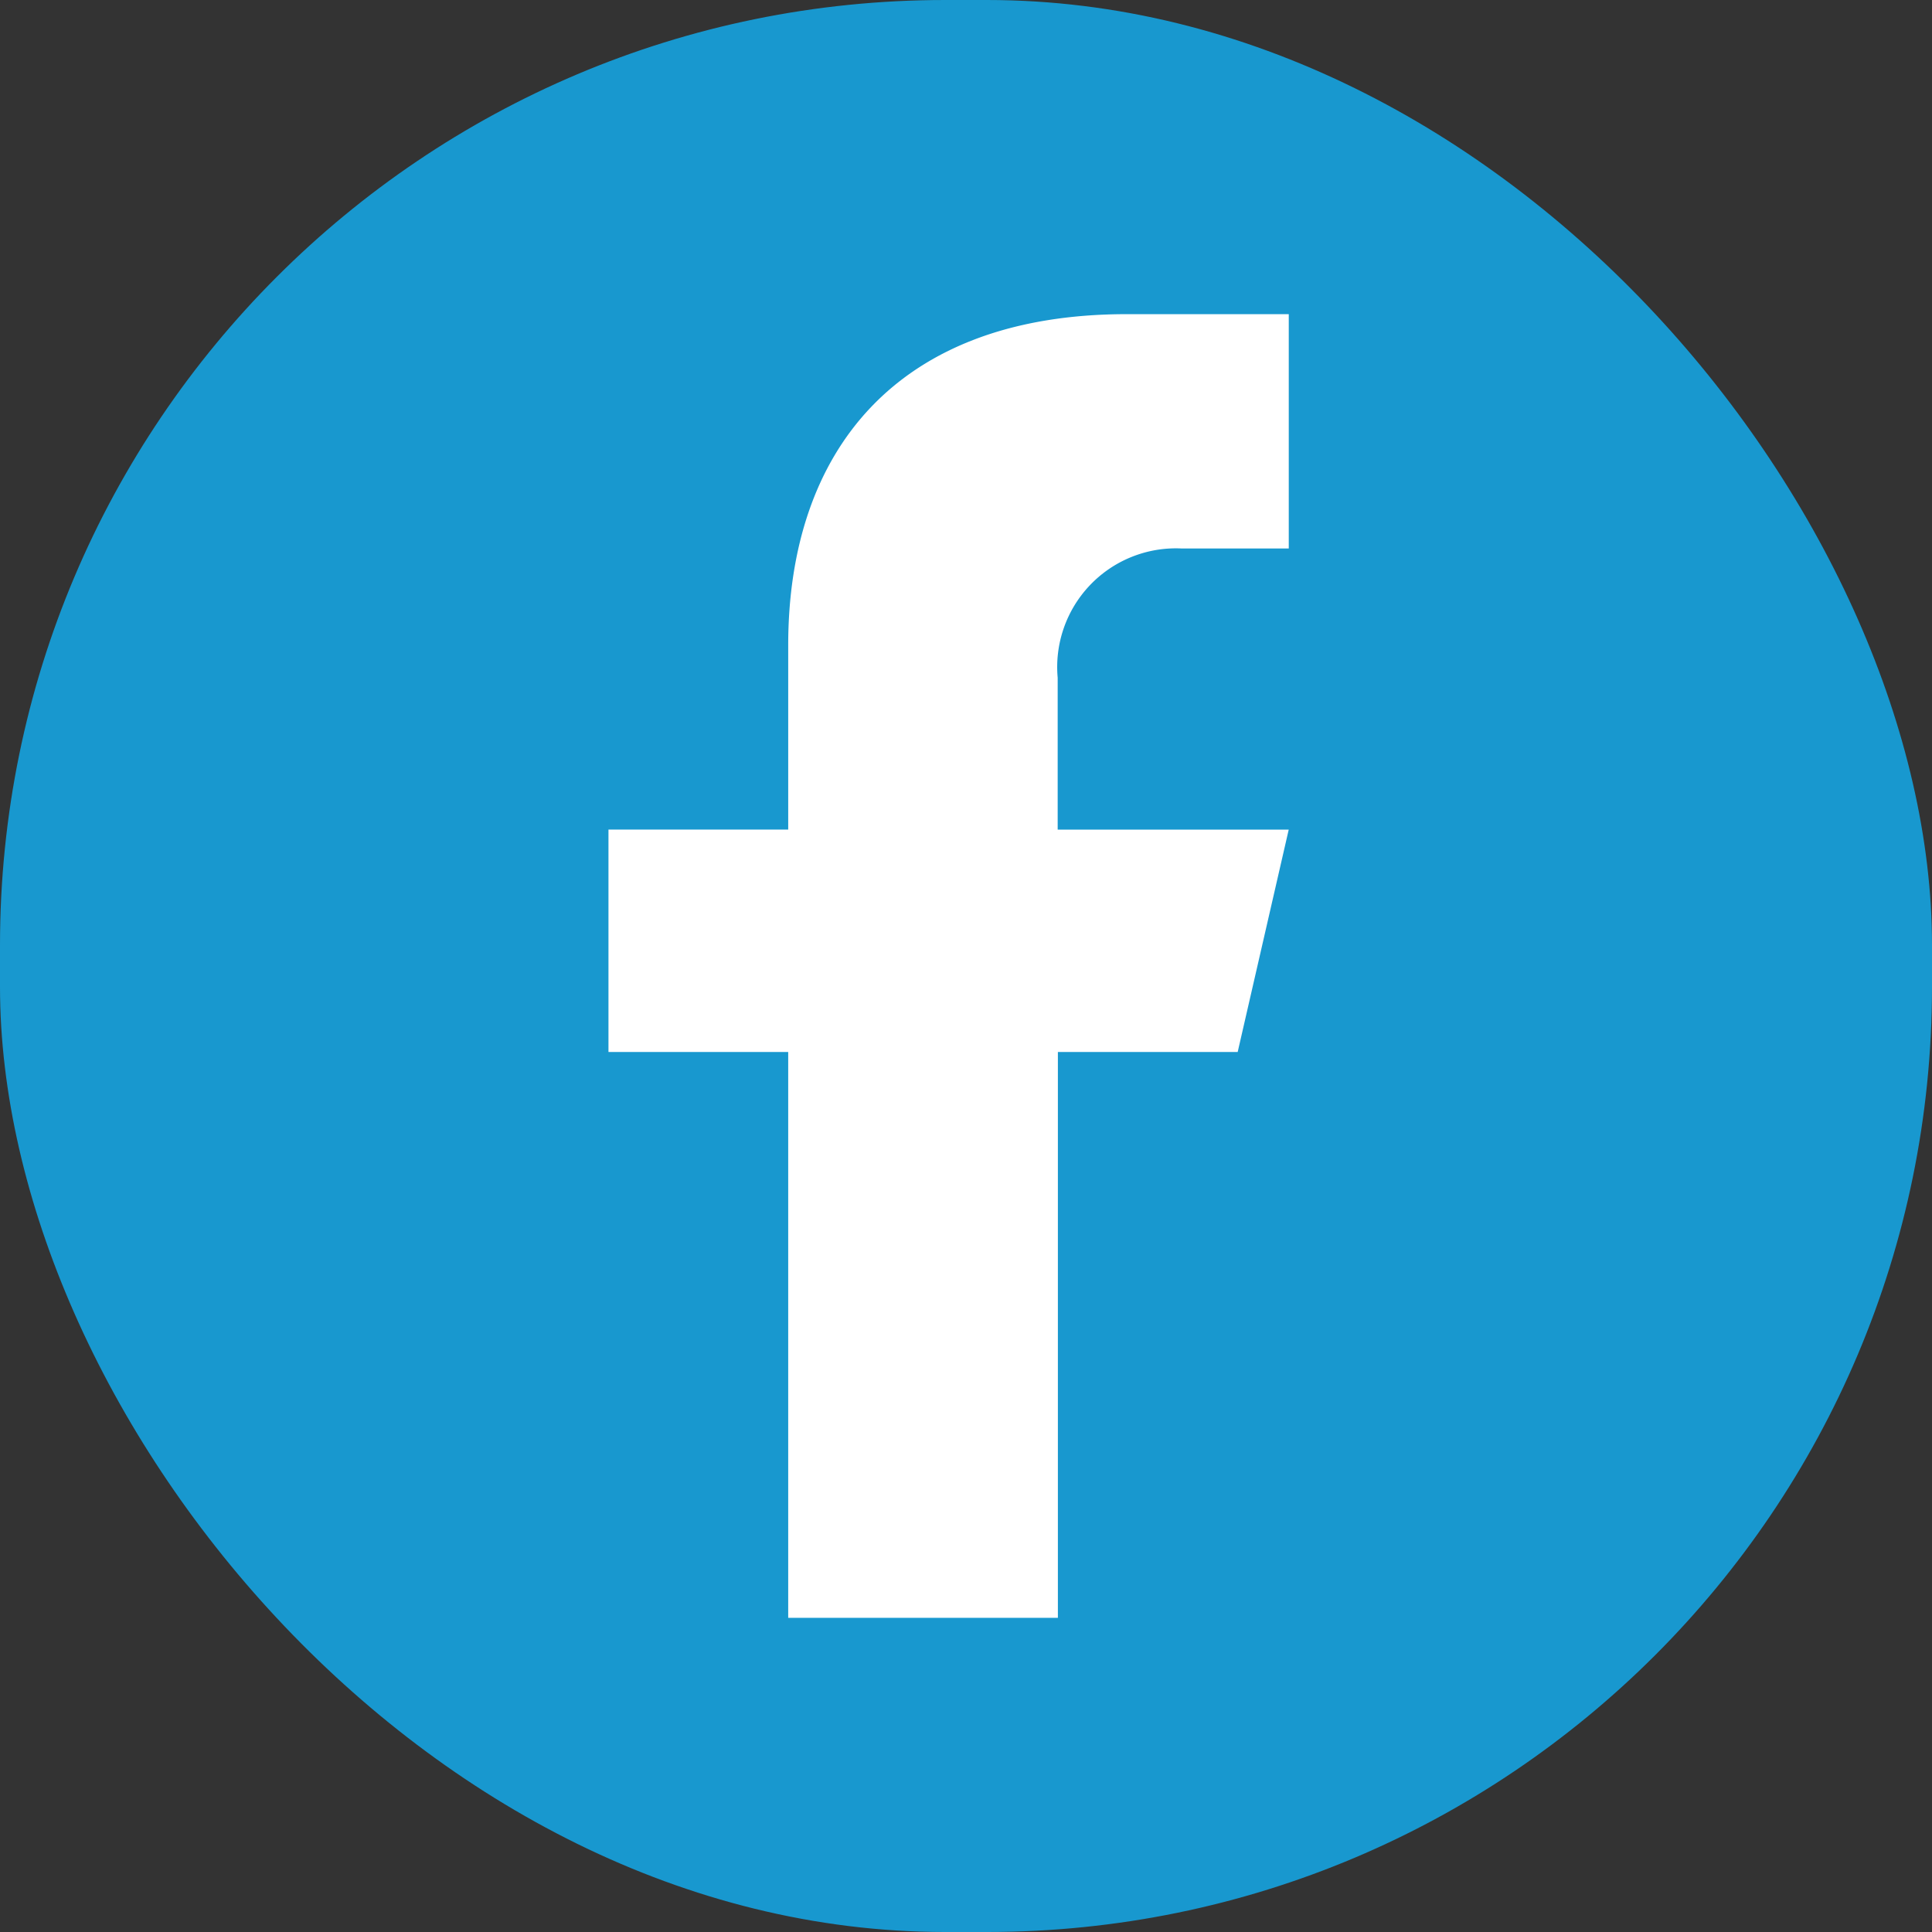 <svg xmlns="http://www.w3.org/2000/svg" width="36.794" height="36.794" viewBox="0 0 36.794 36.794">
  <rect x="0" y="0" width="36.794" height="36.794" fill="#333333" stroke="none"/>
  <g id="Group_59" data-name="Group 59" transform="translate(-1457.088 -75.588)">
    <rect id="Rectangle_54" data-name="Rectangle 54" width="36.794" height="36.794" rx="18" transform="translate(1457.088 75.588)" fill="#1898cf"/>
    <path id="Path_27" data-name="Path 27" d="M34.212,17.463h2.049V13l-3.086,0c-4.372,0-6.447,2.6-6.447,6.307v3.509H23.305v4.236h3.423V37.828h5.136V27.052h3.424l.972-4.235h-4.4V19.924a2.261,2.261,0,0,1,2.349-2.462" transform="translate(1445.371 68.571)" fill="#fff"/>
  </g>
</svg>
